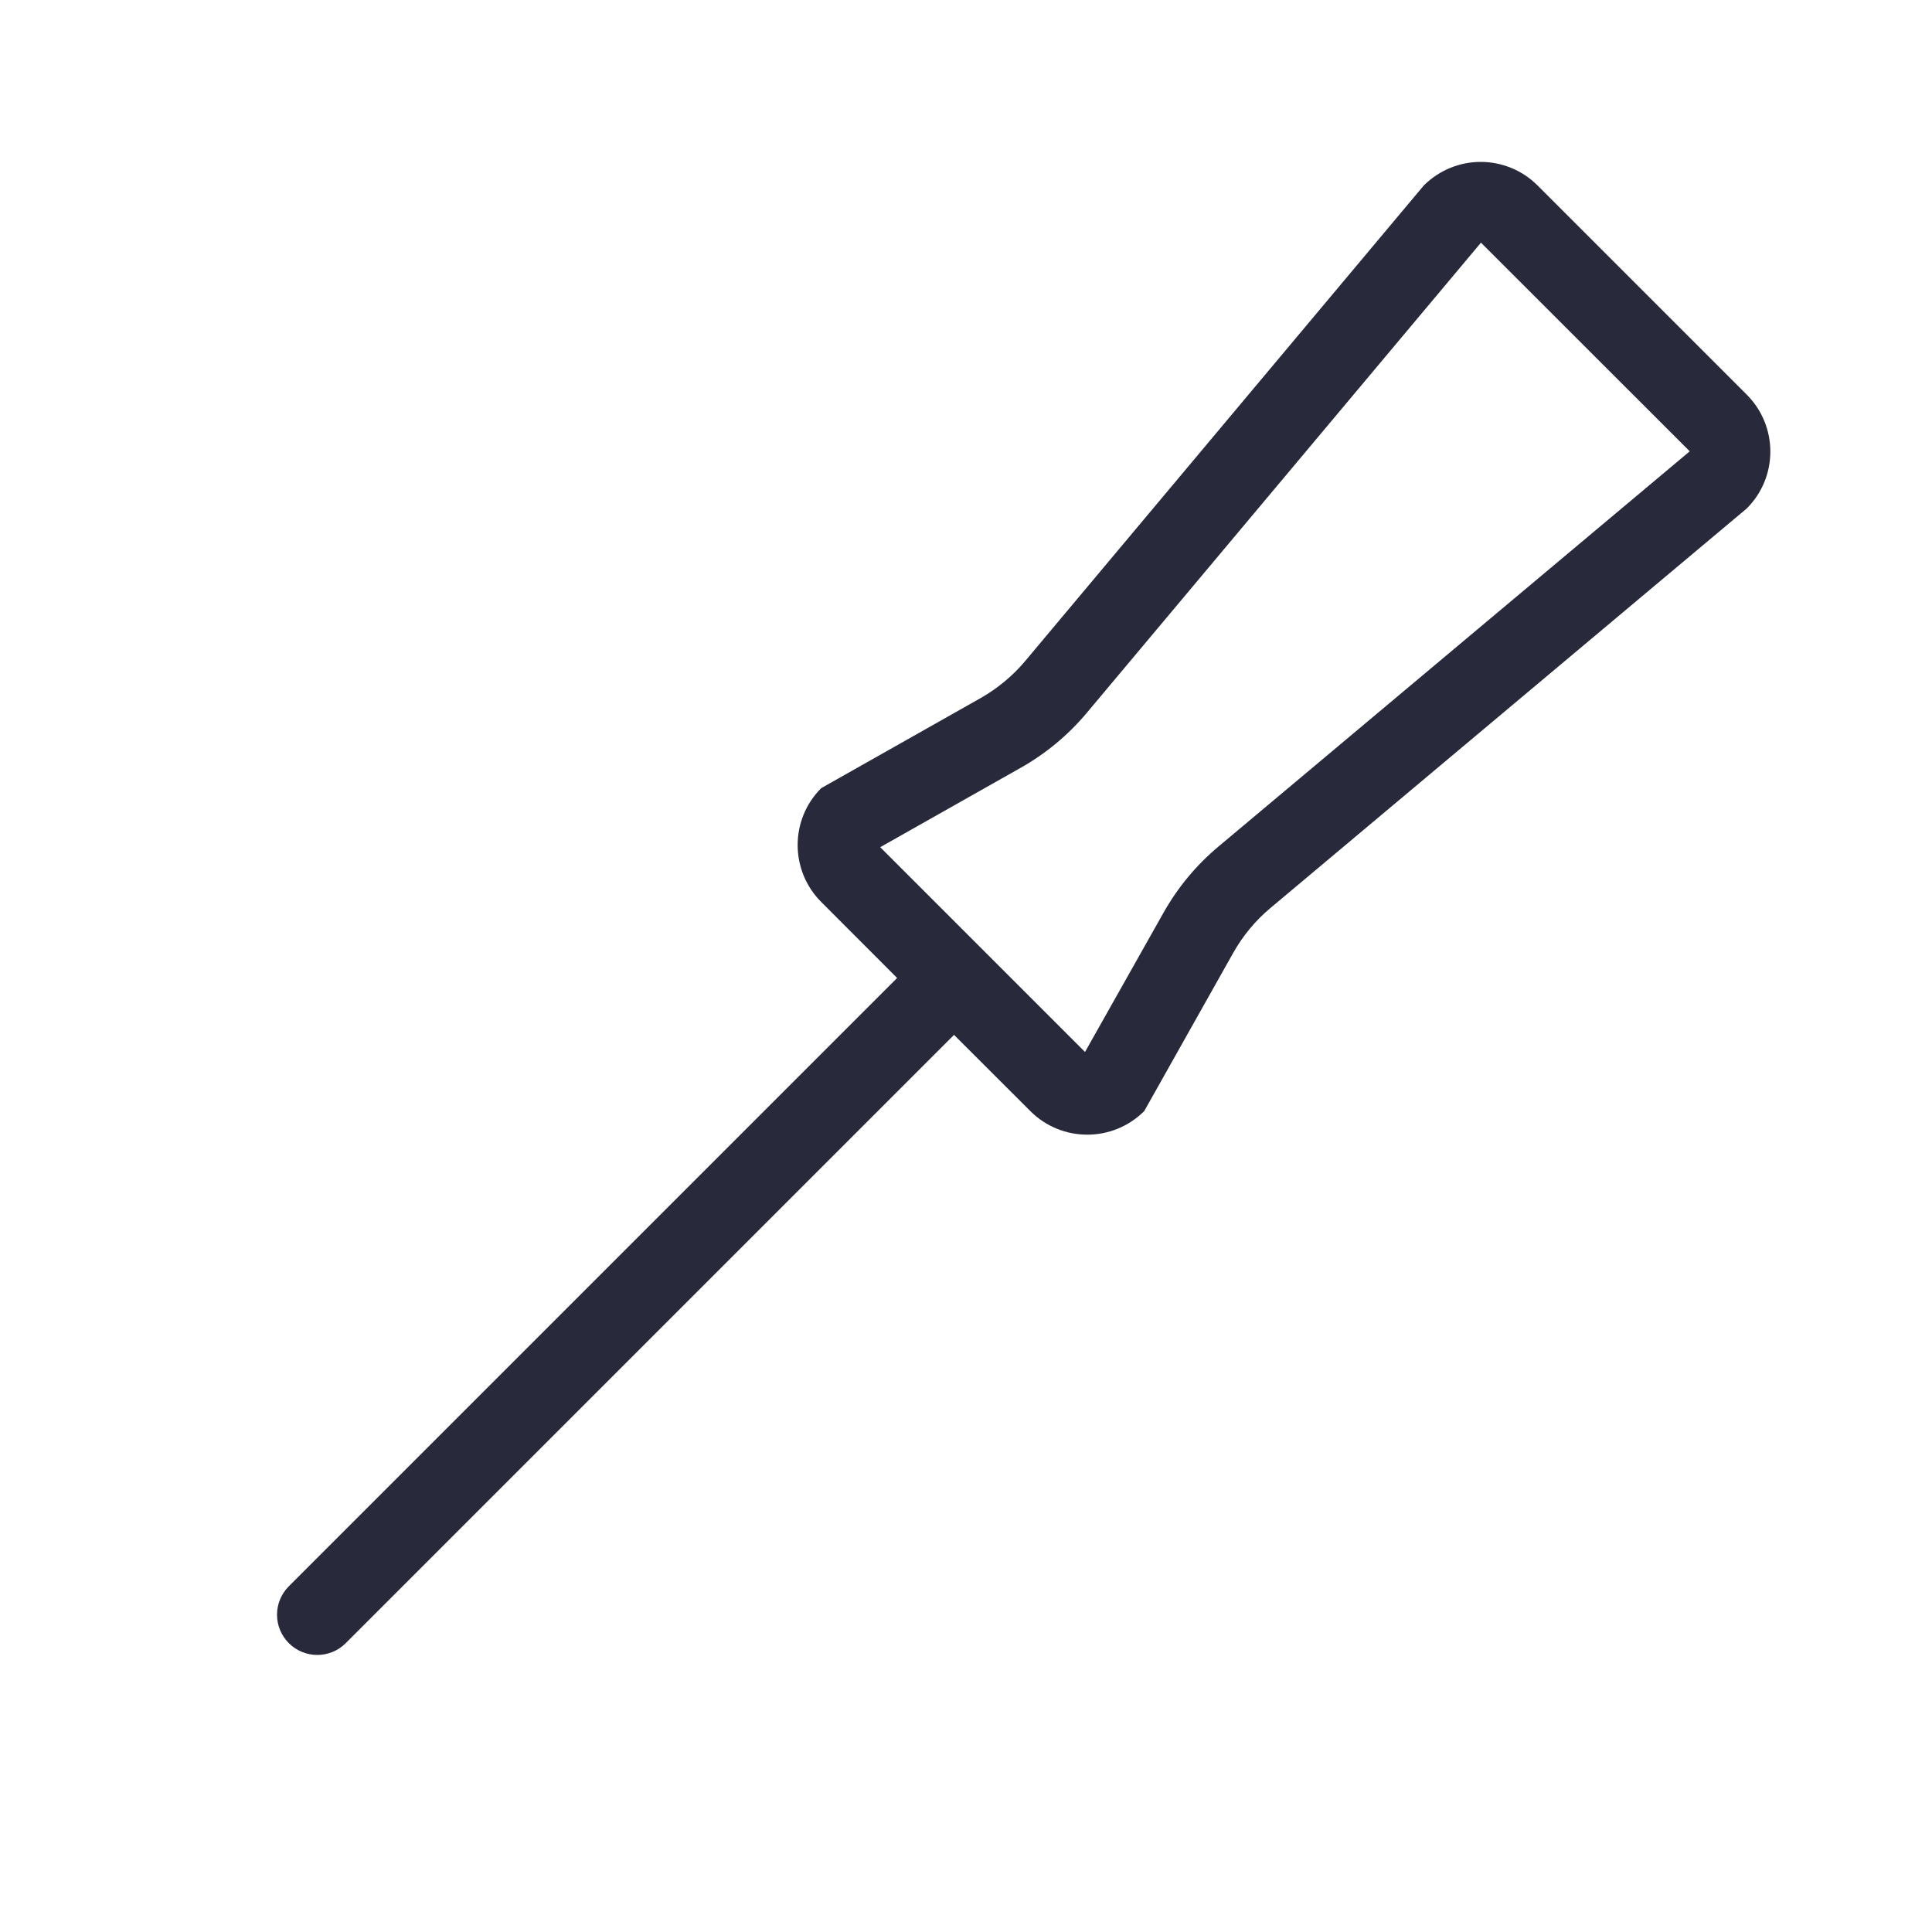 <svg width="20" height="20" viewBox="0 0 20 20" fill="none" xmlns="http://www.w3.org/2000/svg">
<path fill-rule="evenodd" clip-rule="evenodd" d="M12.614 8.763C12.382 8.957 12.19 9.189 12.042 9.453L11.232 10.89L9.112 8.77L10.563 7.95C10.826 7.802 11.057 7.61 11.25 7.38L15.331 2.512L17.492 4.672L12.614 8.763ZM18.082 4.085L15.917 1.92C15.755 1.758 15.541 1.676 15.328 1.676C15.115 1.676 14.902 1.758 14.739 1.92L10.611 6.845C10.482 6.998 10.327 7.126 10.154 7.225L8.501 8.159C8.176 8.484 8.176 9.011 8.501 9.337L9.287 10.124L2.99 16.421C2.827 16.584 2.827 16.847 2.99 17.01C3.071 17.091 3.178 17.132 3.285 17.132C3.391 17.132 3.498 17.091 3.579 17.01L9.876 10.713L10.666 11.502C10.829 11.665 11.042 11.746 11.256 11.746C11.468 11.746 11.681 11.665 11.845 11.502L12.768 9.861C12.867 9.686 12.996 9.53 13.15 9.401L18.082 5.264C18.408 4.939 18.408 4.411 18.082 4.085V4.085Z" fill="#282A3B"/>
</svg>
